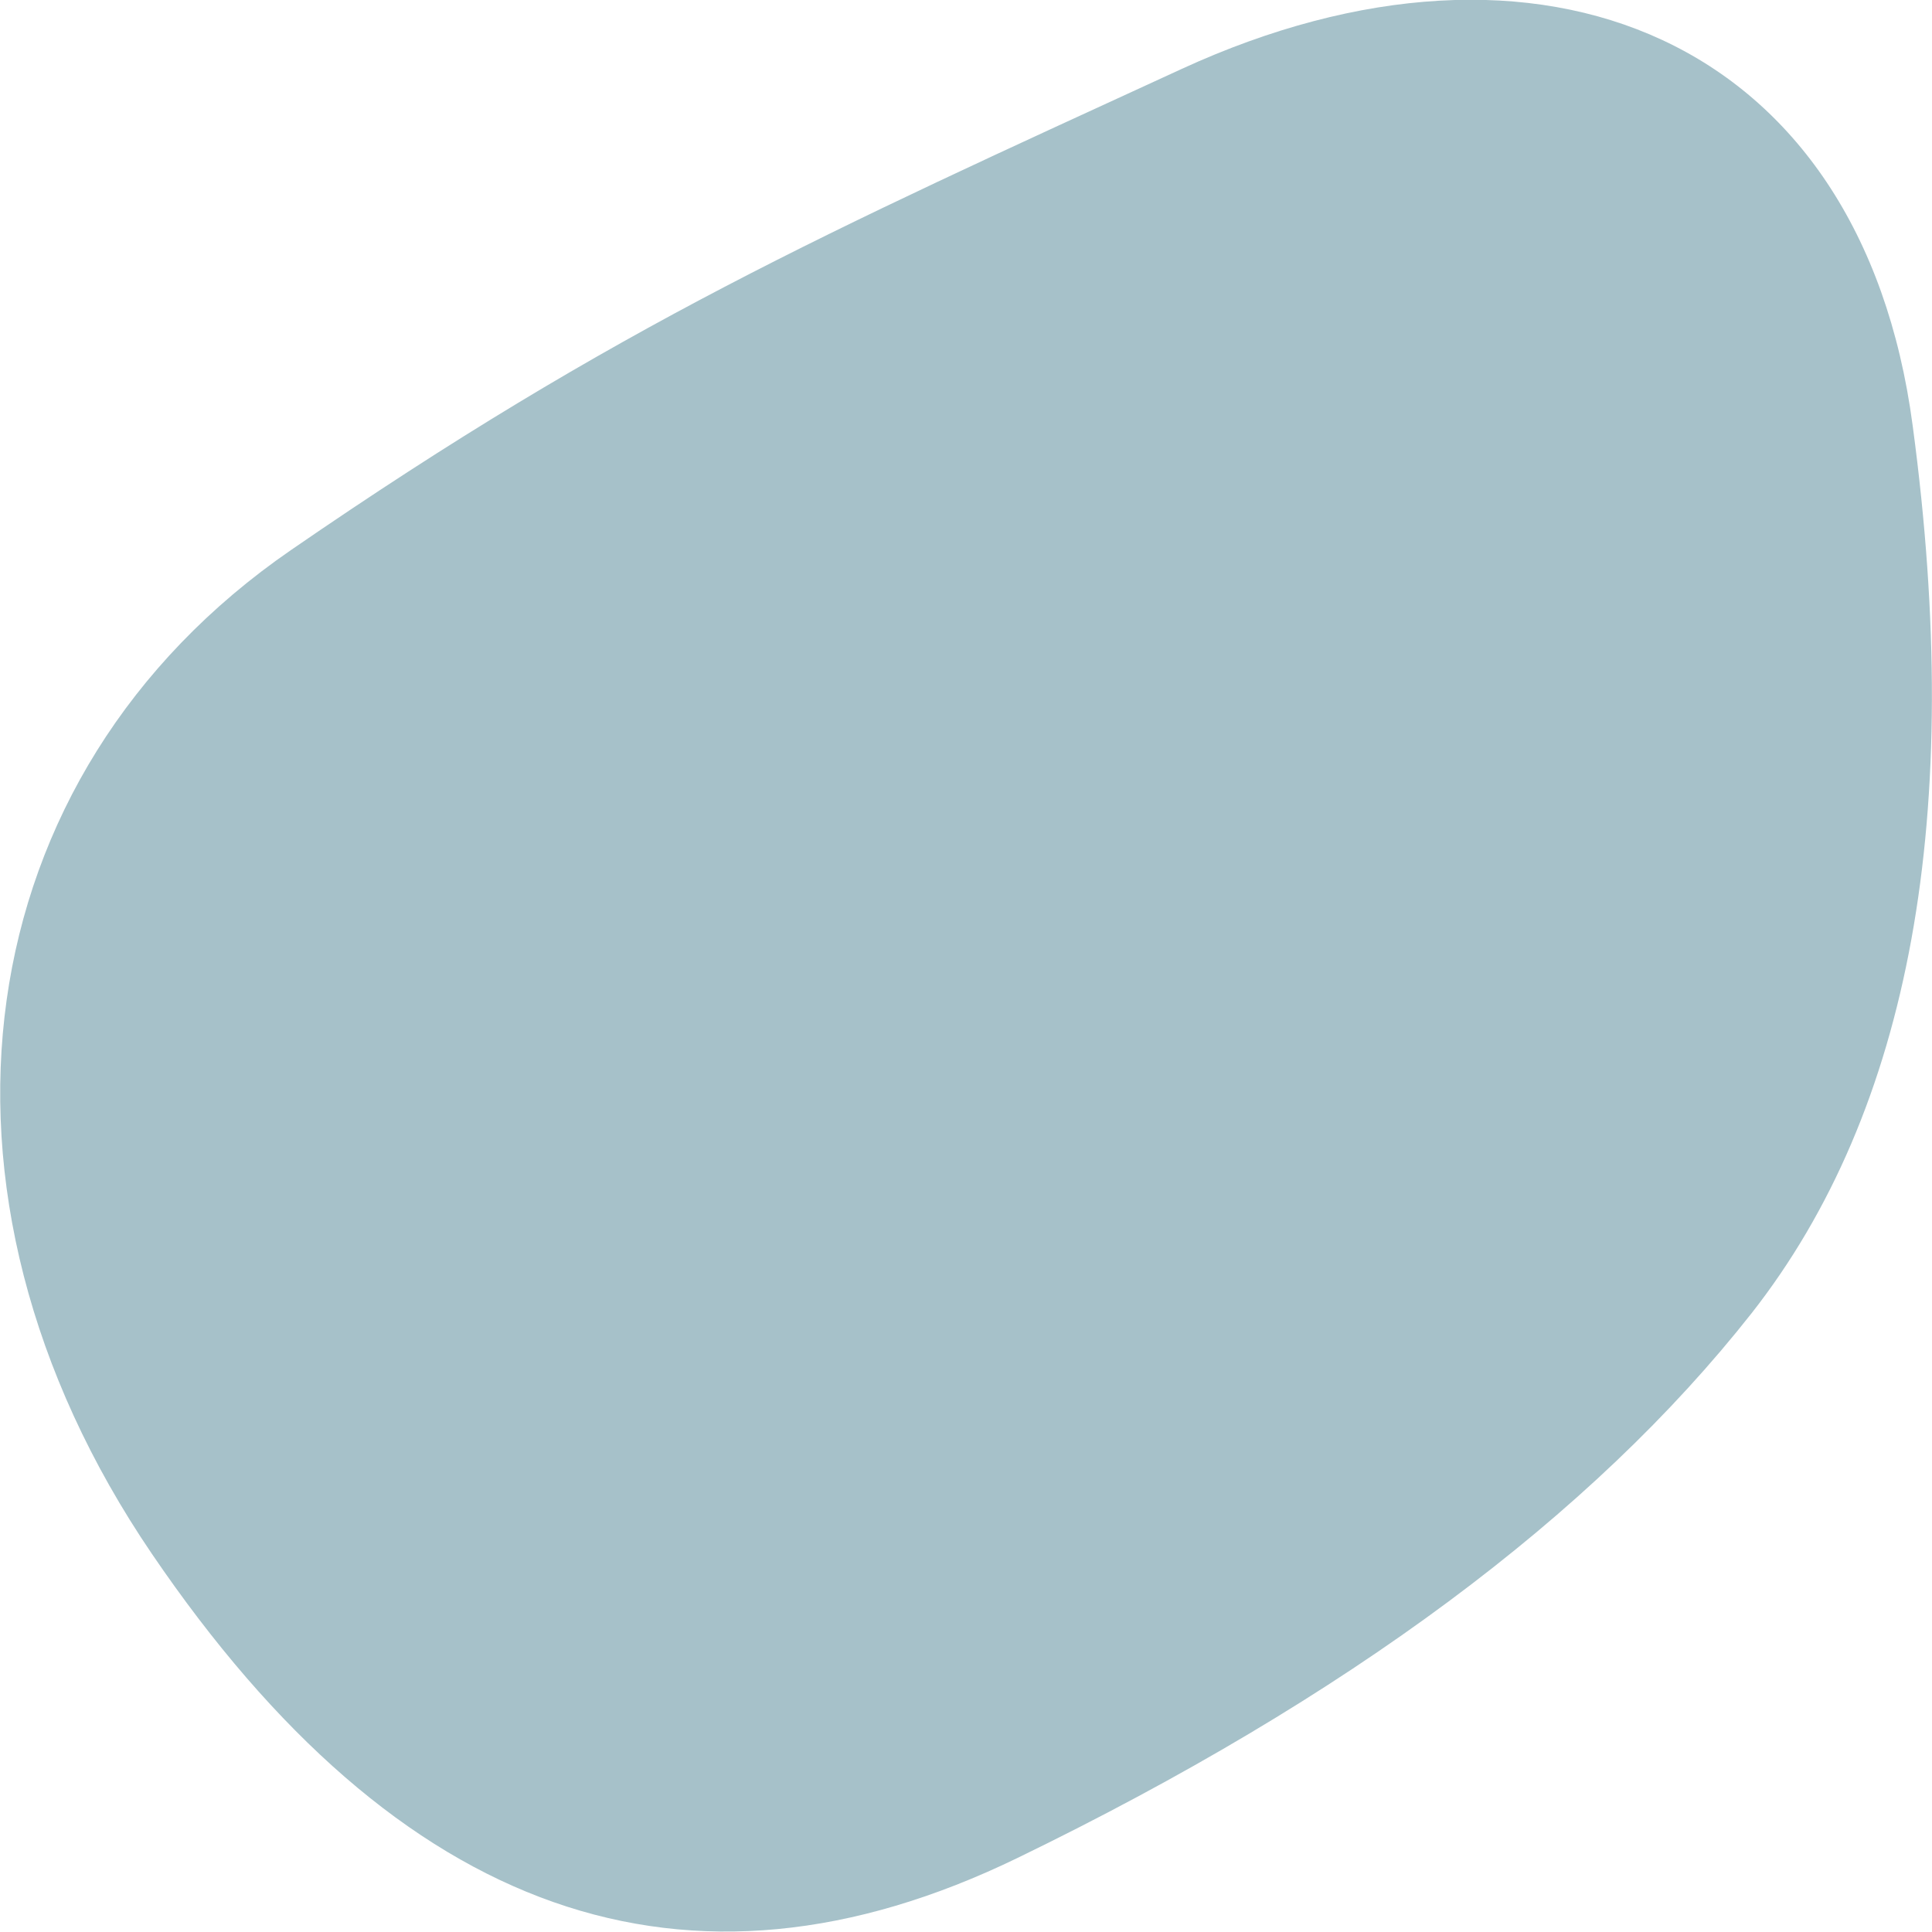 <svg xmlns="http://www.w3.org/2000/svg" id="Layer_1" viewBox="0 0 300 300"><defs><style>      .st0 {        fill: #a6c1c9;      }      .st1 {        display: none;      }    </style></defs><path id="blob" class="st1" d="M267.5,196.1c-22.9,31.1-59.2,59-108.1,84.2-51.9,20.3-95,12.9-131.1-42C-3.8,189.5-.8,148.1,42.8,106.2,86.4,64.1,138.5,35,194.6,15c44.9-16,84.9,2.6,93.6,47.9,10.3,59.8,5,98.4-20.7,133.2Z"></path><path id="blob1" class="st0" d="M272,203.9c-24.8,31.5-62.7,59.7-114,84.6s-96.1,9.1-134.4-47.2S-5.5,120.3,45.2,85.4,128,36.2,183.5,10.7s105.5-5,113.5,55.4c8.1,60.4-.3,106.3-25,137.8Z"></path></svg>